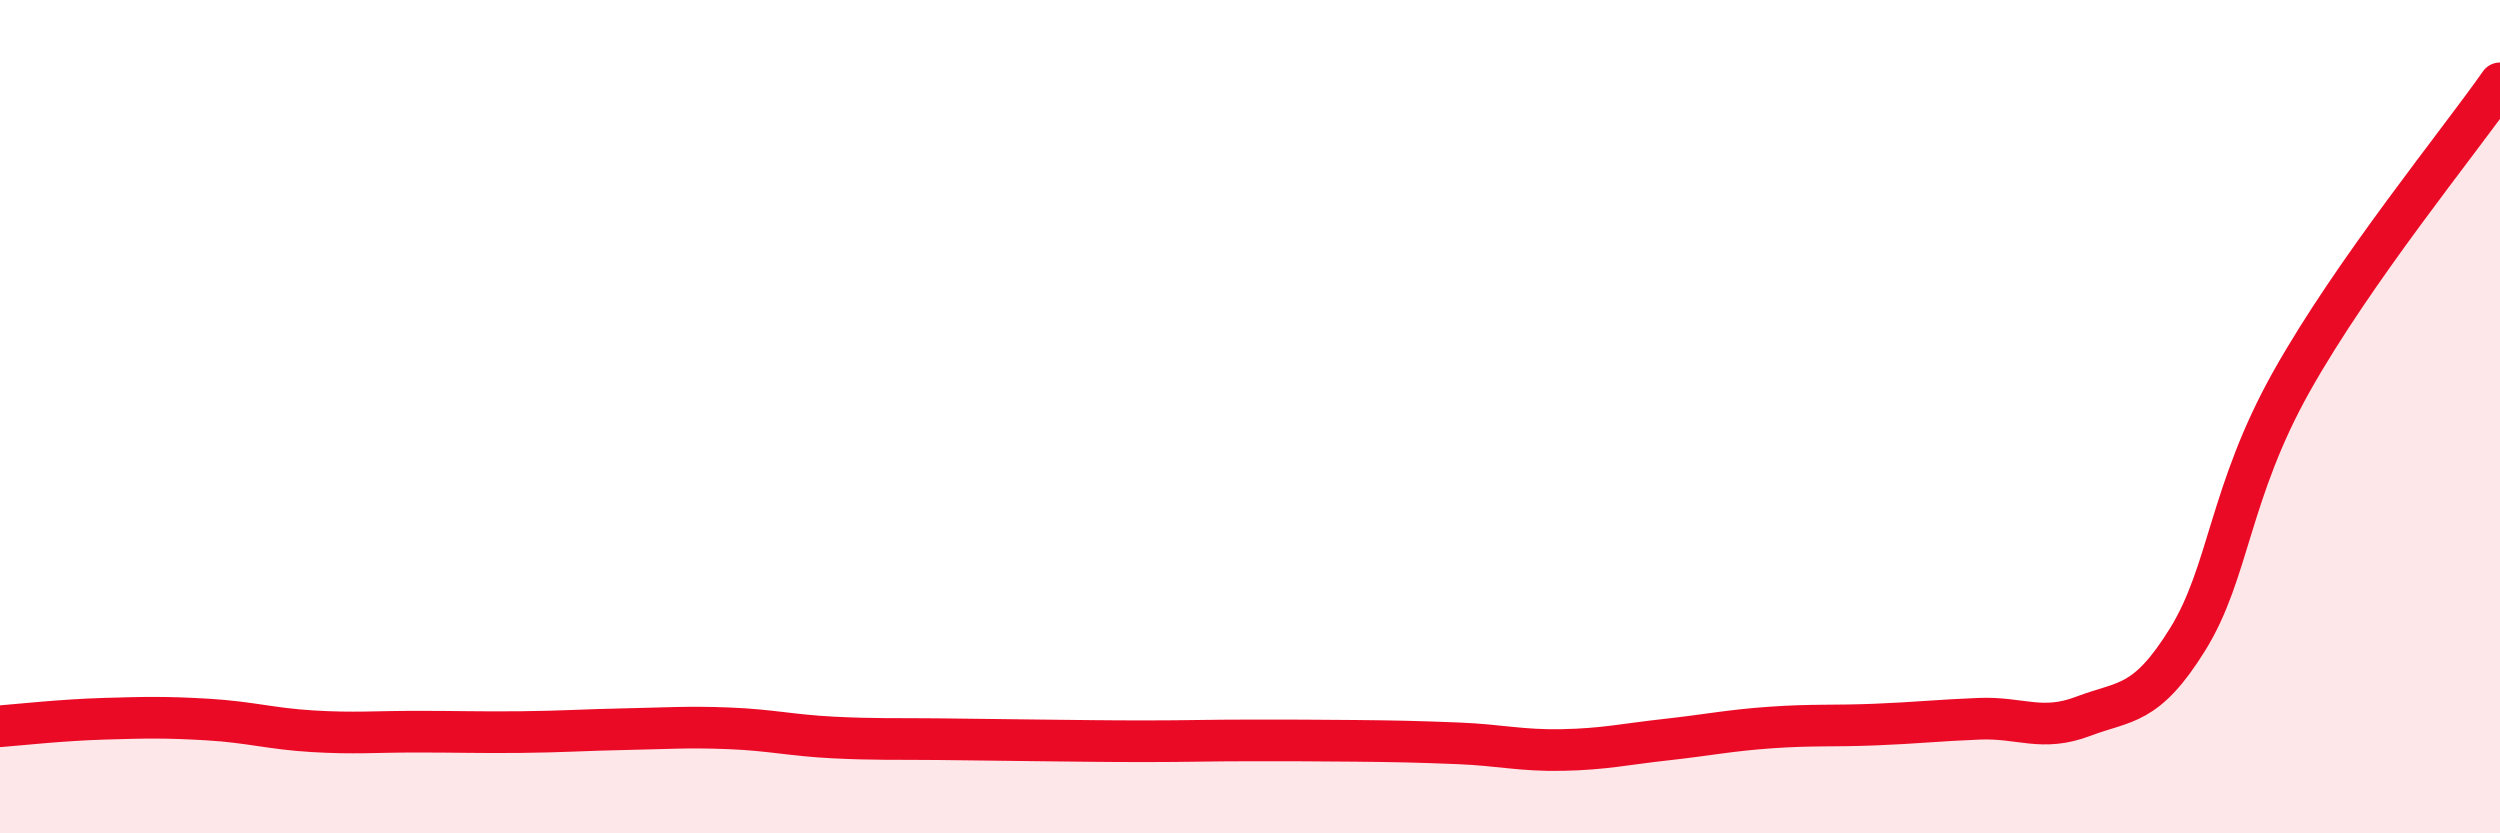 
    <svg width="60" height="20" viewBox="0 0 60 20" xmlns="http://www.w3.org/2000/svg">
      <path
        d="M 0,17.43 C 0.5,17.39 1.5,17.28 2.5,17.25 C 3.5,17.22 4,17.21 5,17.27 C 6,17.33 6.5,17.49 7.5,17.55 C 8.5,17.61 9,17.56 10,17.56 C 11,17.56 11.5,17.58 12.5,17.57 C 13.5,17.56 14,17.52 15,17.5 C 16,17.48 16.5,17.44 17.5,17.48 C 18.5,17.52 19,17.65 20,17.7 C 21,17.75 21.5,17.73 22.5,17.74 C 23.5,17.75 24,17.76 25,17.77 C 26,17.78 26.5,17.79 27.5,17.79 C 28.5,17.79 29,17.77 30,17.77 C 31,17.77 31.5,17.77 32.5,17.78 C 33.5,17.79 34,17.8 35,17.84 C 36,17.88 36.5,18.02 37.5,18 C 38.5,17.98 39,17.86 40,17.75 C 41,17.64 41.5,17.53 42.5,17.46 C 43.5,17.39 44,17.43 45,17.39 C 46,17.35 46.5,17.29 47.5,17.25 C 48.5,17.21 49,17.57 50,17.19 C 51,16.81 51.5,16.96 52.5,15.35 C 53.5,13.74 53.5,11.82 55,9.15 C 56.5,6.48 59,3.43 60,2L60 20L0 20Z"
        fill="#EB0A25"
        opacity="0.1"
        stroke-linecap="round"
        stroke-linejoin="round"
      />
      <path
        d="M 0,17.43 C 0.5,17.39 1.5,17.28 2.5,17.25 C 3.5,17.22 4,17.21 5,17.27 C 6,17.33 6.5,17.49 7.5,17.55 C 8.5,17.61 9,17.56 10,17.56 C 11,17.56 11.5,17.58 12.5,17.57 C 13.5,17.56 14,17.52 15,17.5 C 16,17.48 16.5,17.44 17.5,17.48 C 18.5,17.52 19,17.65 20,17.7 C 21,17.75 21.5,17.73 22.5,17.74 C 23.5,17.75 24,17.76 25,17.77 C 26,17.78 26.5,17.79 27.5,17.79 C 28.5,17.79 29,17.77 30,17.77 C 31,17.77 31.5,17.77 32.5,17.78 C 33.5,17.79 34,17.8 35,17.84 C 36,17.88 36.5,18.02 37.5,18 C 38.5,17.98 39,17.86 40,17.75 C 41,17.64 41.5,17.53 42.5,17.46 C 43.5,17.39 44,17.43 45,17.39 C 46,17.35 46.5,17.29 47.5,17.25 C 48.5,17.21 49,17.57 50,17.19 C 51,16.81 51.5,16.96 52.5,15.35 C 53.5,13.74 53.5,11.82 55,9.15 C 56.5,6.48 59,3.43 60,2"
        stroke="#EB0A25"
        stroke-width="1"
        fill="none"
        stroke-linecap="round"
        stroke-linejoin="round"
      />
    </svg>
  